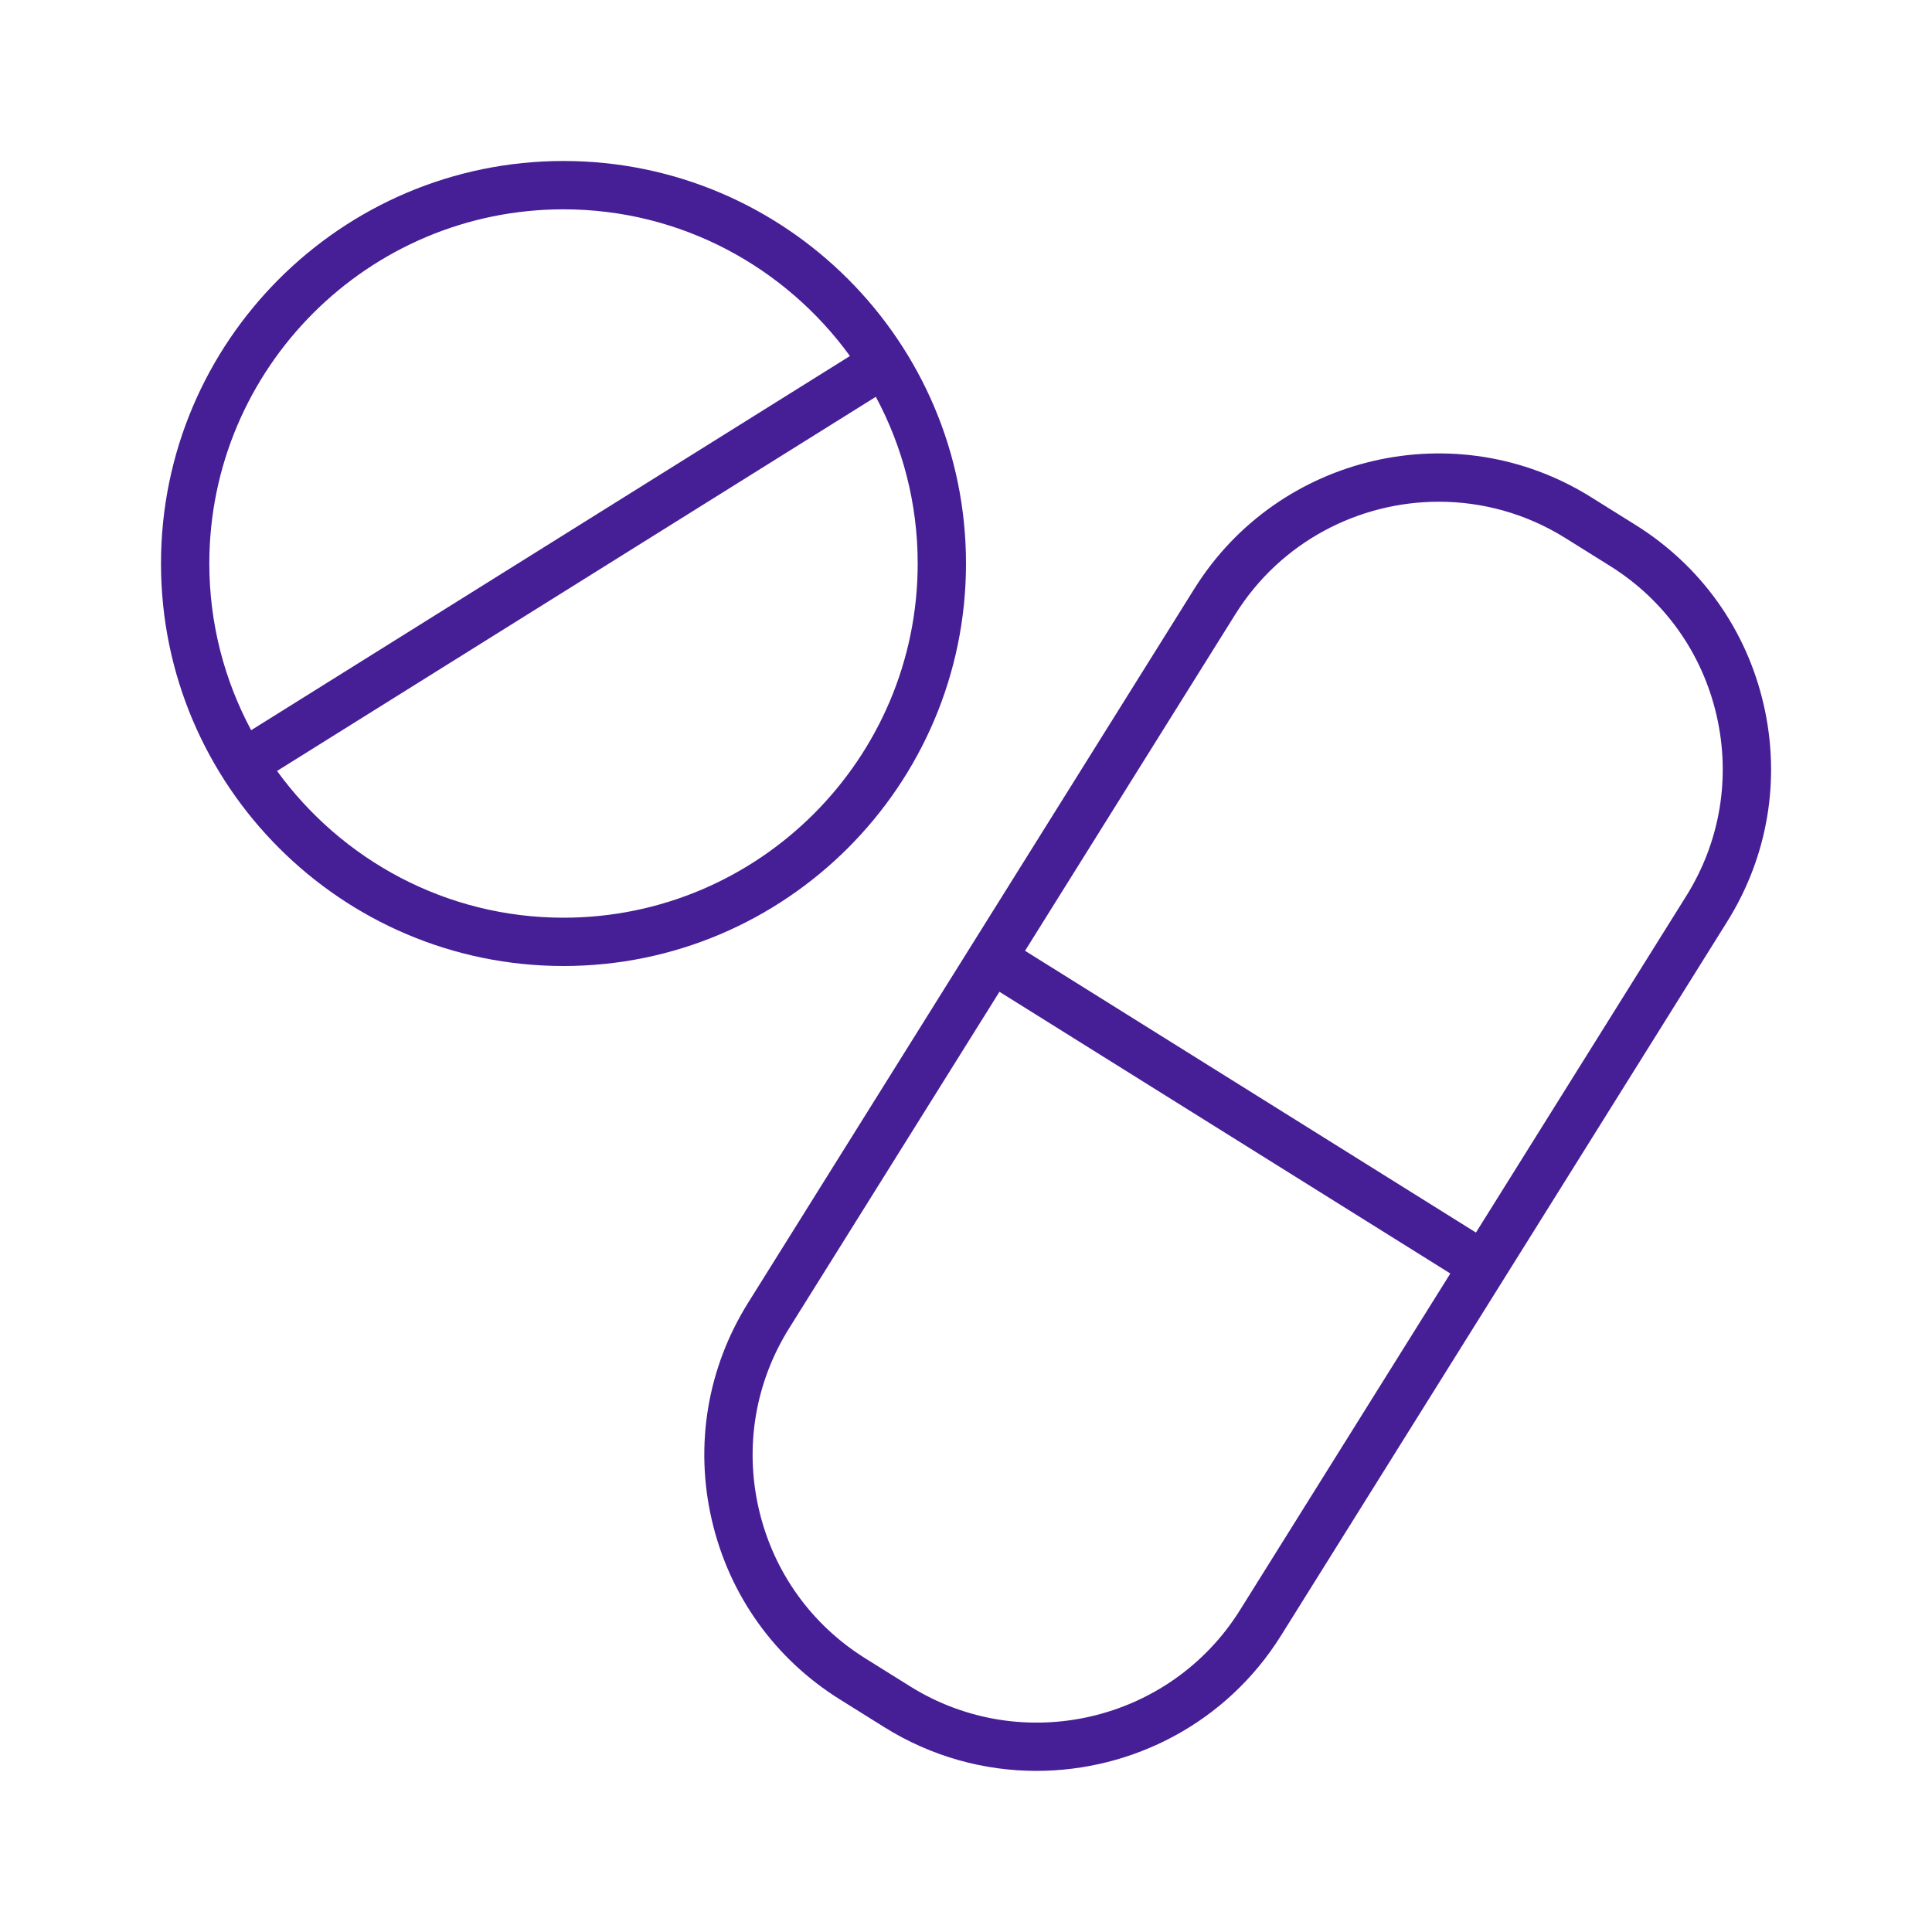 <svg width="61" height="61" xmlns="http://www.w3.org/2000/svg" xmlns:xlink="http://www.w3.org/1999/xlink" xml:space="preserve" overflow="hidden"><g transform="translate(-695 -192)"><path d="M750.683 214.238C750.137 211.873 748.702 209.863 746.644 208.577L745.232 207.695C740.983 205.04 735.367 206.336 732.712 210.585L718.622 233.131C717.335 235.19 716.927 237.626 717.474 239.991 718.02 242.356 719.454 244.367 721.513 245.653L722.924 246.535C724.418 247.468 726.081 247.913 727.724 247.913 730.756 247.913 733.723 246.399 735.444 243.644L749.534 221.098C750.821 219.04 751.229 216.604 750.683 214.238ZM734.151 242.836C731.942 246.372 727.268 247.452 723.732 245.242L722.32 244.36C720.607 243.289 719.414 241.616 718.959 239.648 718.505 237.68 718.844 235.653 719.915 233.939L726.556 223.314 740.792 232.209 734.151 242.836ZM748.241 220.29 741.601 230.916 727.364 222.02 734.005 211.393C735.438 209.101 737.907 207.841 740.43 207.841 741.797 207.841 743.181 208.211 744.424 208.988L745.836 209.87C747.549 210.94 748.742 212.614 749.197 214.582 749.651 216.55 749.312 218.577 748.241 220.29ZM725.5 209.792C725.5 202.784 719.799 197.083 712.792 197.083 705.784 197.083 700.083 202.784 700.083 209.792 700.083 216.799 705.784 222.5 712.792 222.5 719.799 222.5 725.5 216.799 725.5 209.792ZM712.792 198.609C716.51 198.609 719.802 200.44 721.836 203.241L702.93 215.055C702.089 213.485 701.609 211.694 701.609 209.792 701.609 203.626 706.625 198.609 712.792 198.609ZM712.792 220.975C709.073 220.975 705.782 219.143 703.747 216.342L722.653 204.528C723.495 206.098 723.975 207.889 723.975 209.792 723.975 215.958 718.958 220.975 712.792 220.975Z" fill="#461E96"/></g></svg>
